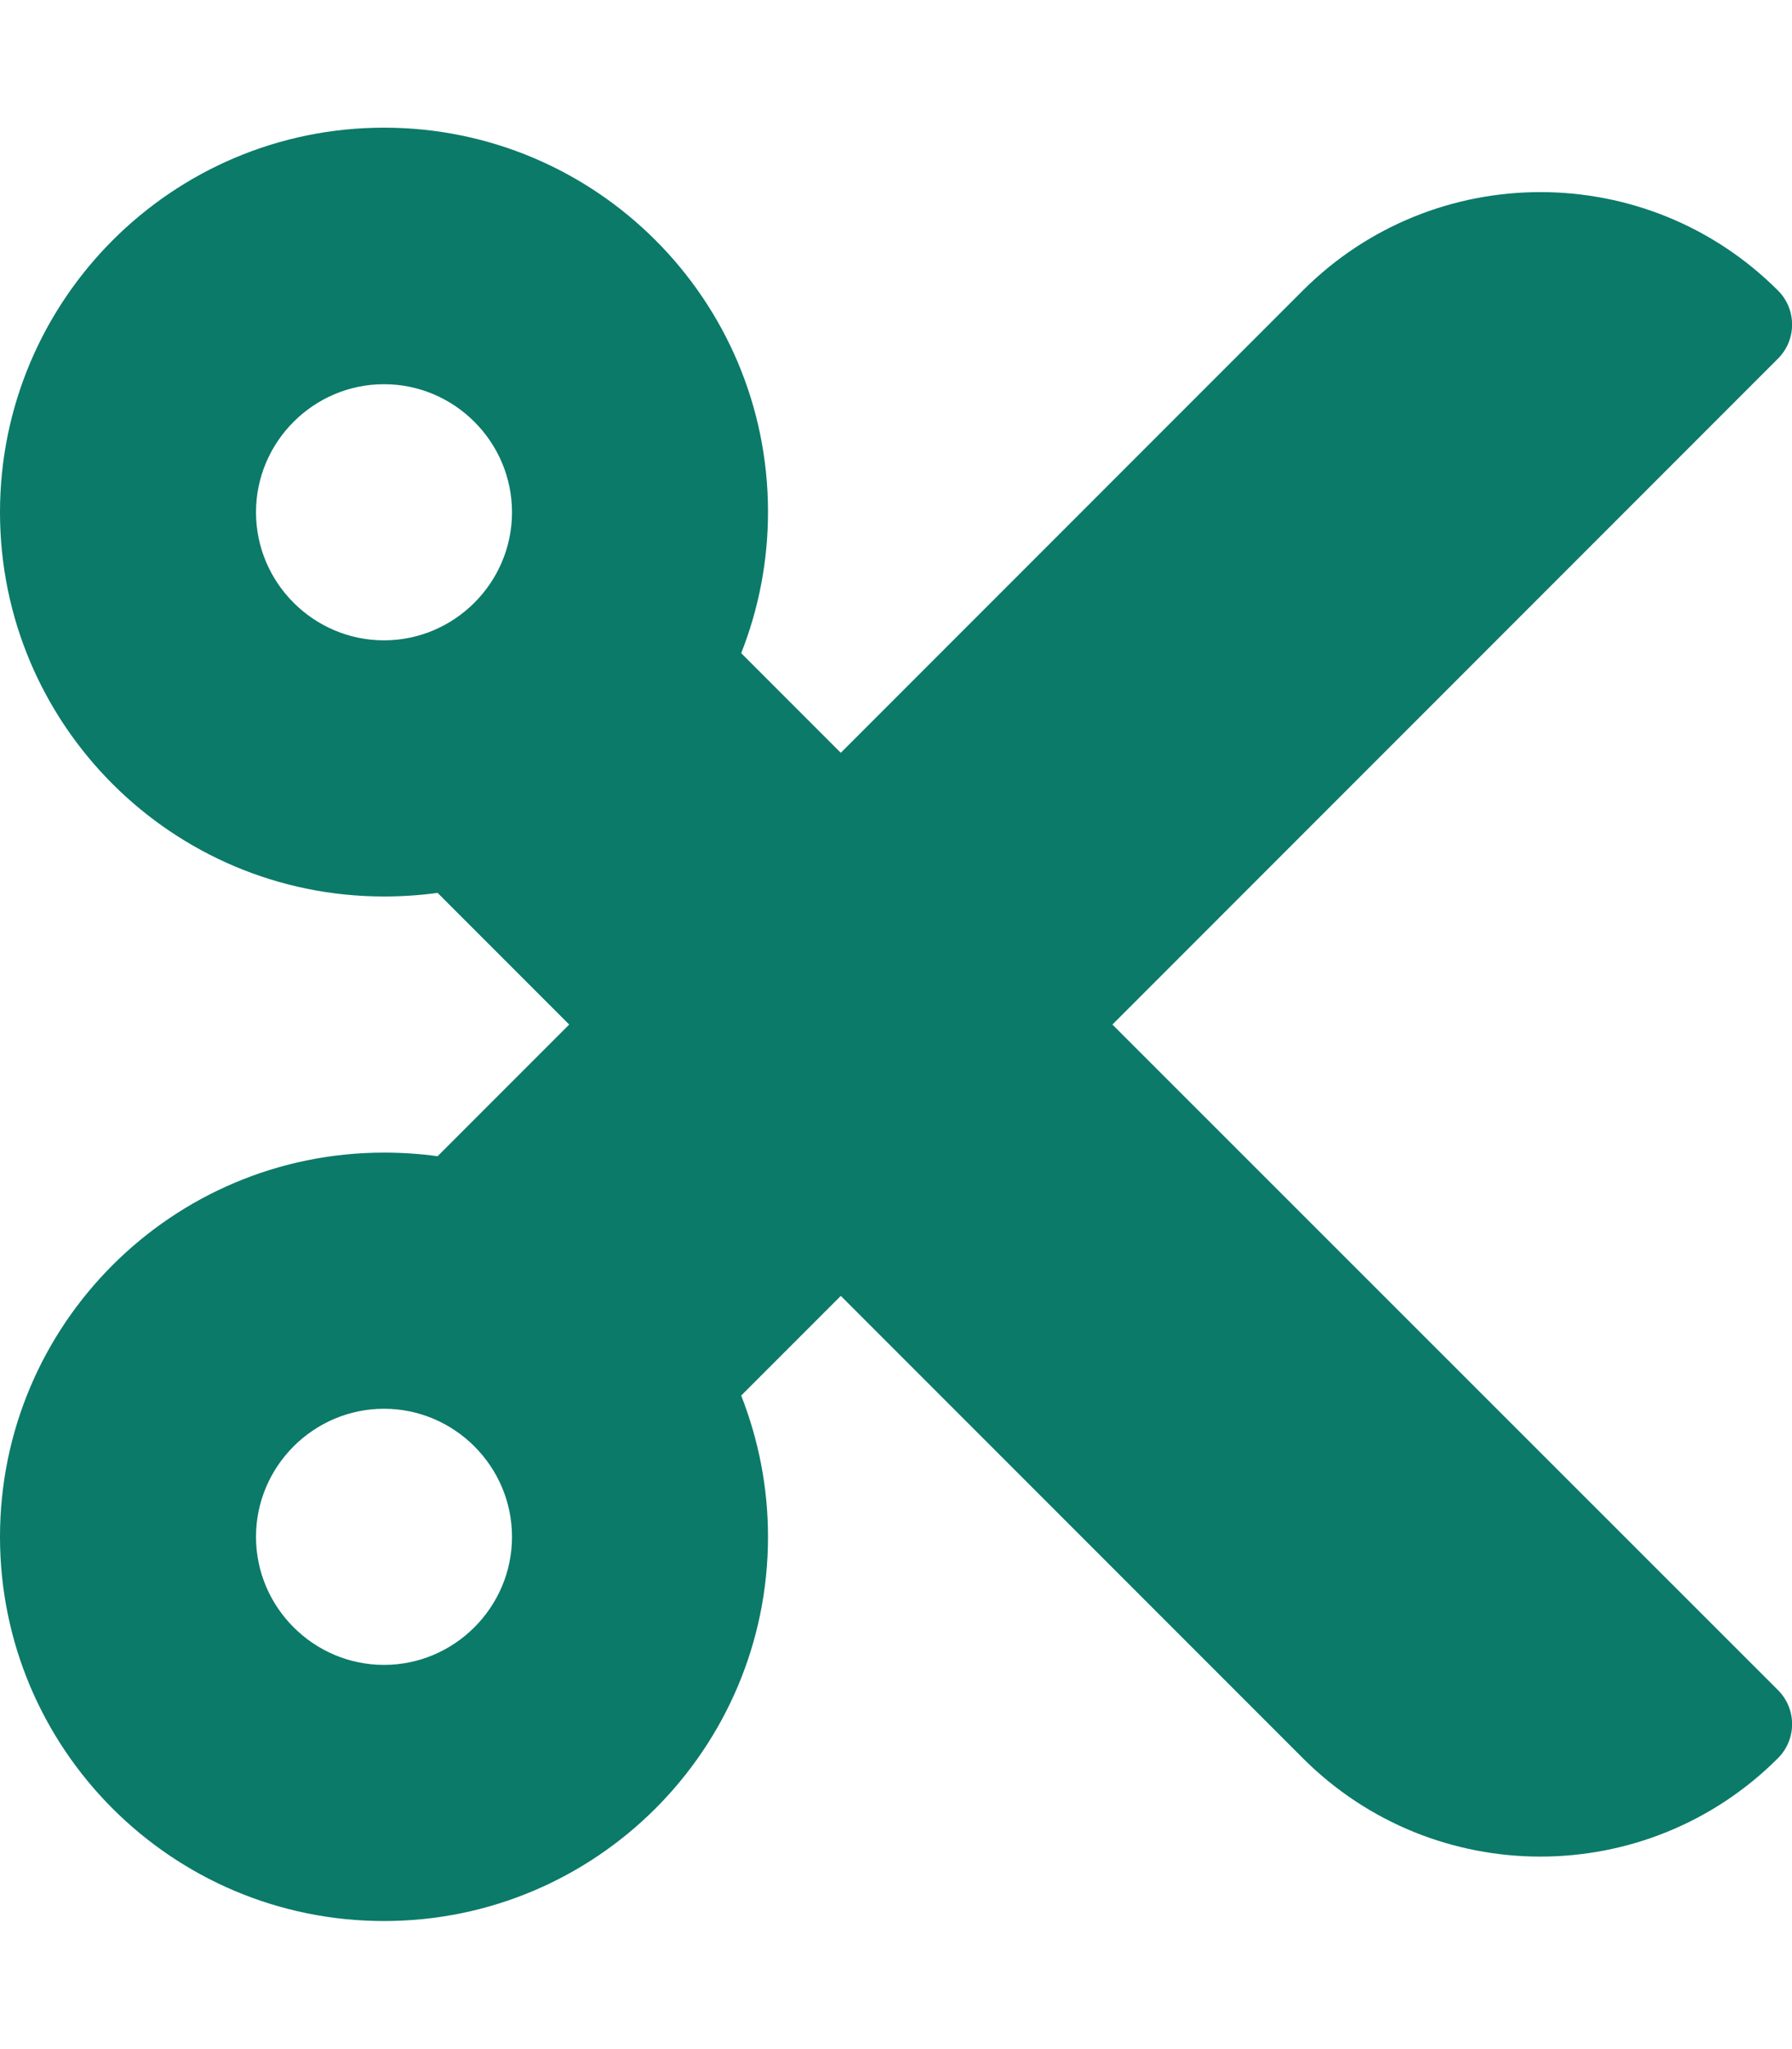 <?xml version="1.0" encoding="utf-8"?>
<!-- Generator: Adobe Illustrator 24.1.0, SVG Export Plug-In . SVG Version: 6.00 Build 0)  -->
<svg version="1.1" id="Layer_1" xmlns="http://www.w3.org/2000/svg" xmlns:xlink="http://www.w3.org/1999/xlink" x="0px" y="0px"
	 viewBox="0 0 448 512" style="enable-background:new 0 0 448 512;" xml:space="preserve">
<style type="text/css">
	.st0{fill:#0B7A69;}
</style>
<path class="st0" d="M278.1,256L444.5,89.6c4.7-4.7,4.7-12.3,0-17c-32.8-32.8-86-32.8-118.8,0L210.2,188.1l-24.9-24.9
	c4.3-10.9,6.7-22.8,6.7-35.3c0-53-43-96-96-96S0,75,0,128s43,96,96,96c4.5,0,9-0.3,13.4-0.9l32.9,32.9l-32.9,32.9
	c-4.4-0.6-8.8-0.9-13.4-0.9c-53,0-96,43-96,96s43,96,96,96s96-43,96-96c0-12.5-2.4-24.3-6.7-35.3l24.9-24.9l115.5,115.5
	c32.8,32.8,86,32.8,118.8,0c4.7-4.7,4.7-12.3,0-17L278.1,256z M96,160c-17.6,0-32-14.4-32-32s14.4-32,32-32s32,14.4,32,32
	S113.6,160,96,160z M96,416c-17.6,0-32-14.4-32-32s14.4-32,32-32s32,14.4,32,32S113.6,416,96,416z"/>
</svg>
